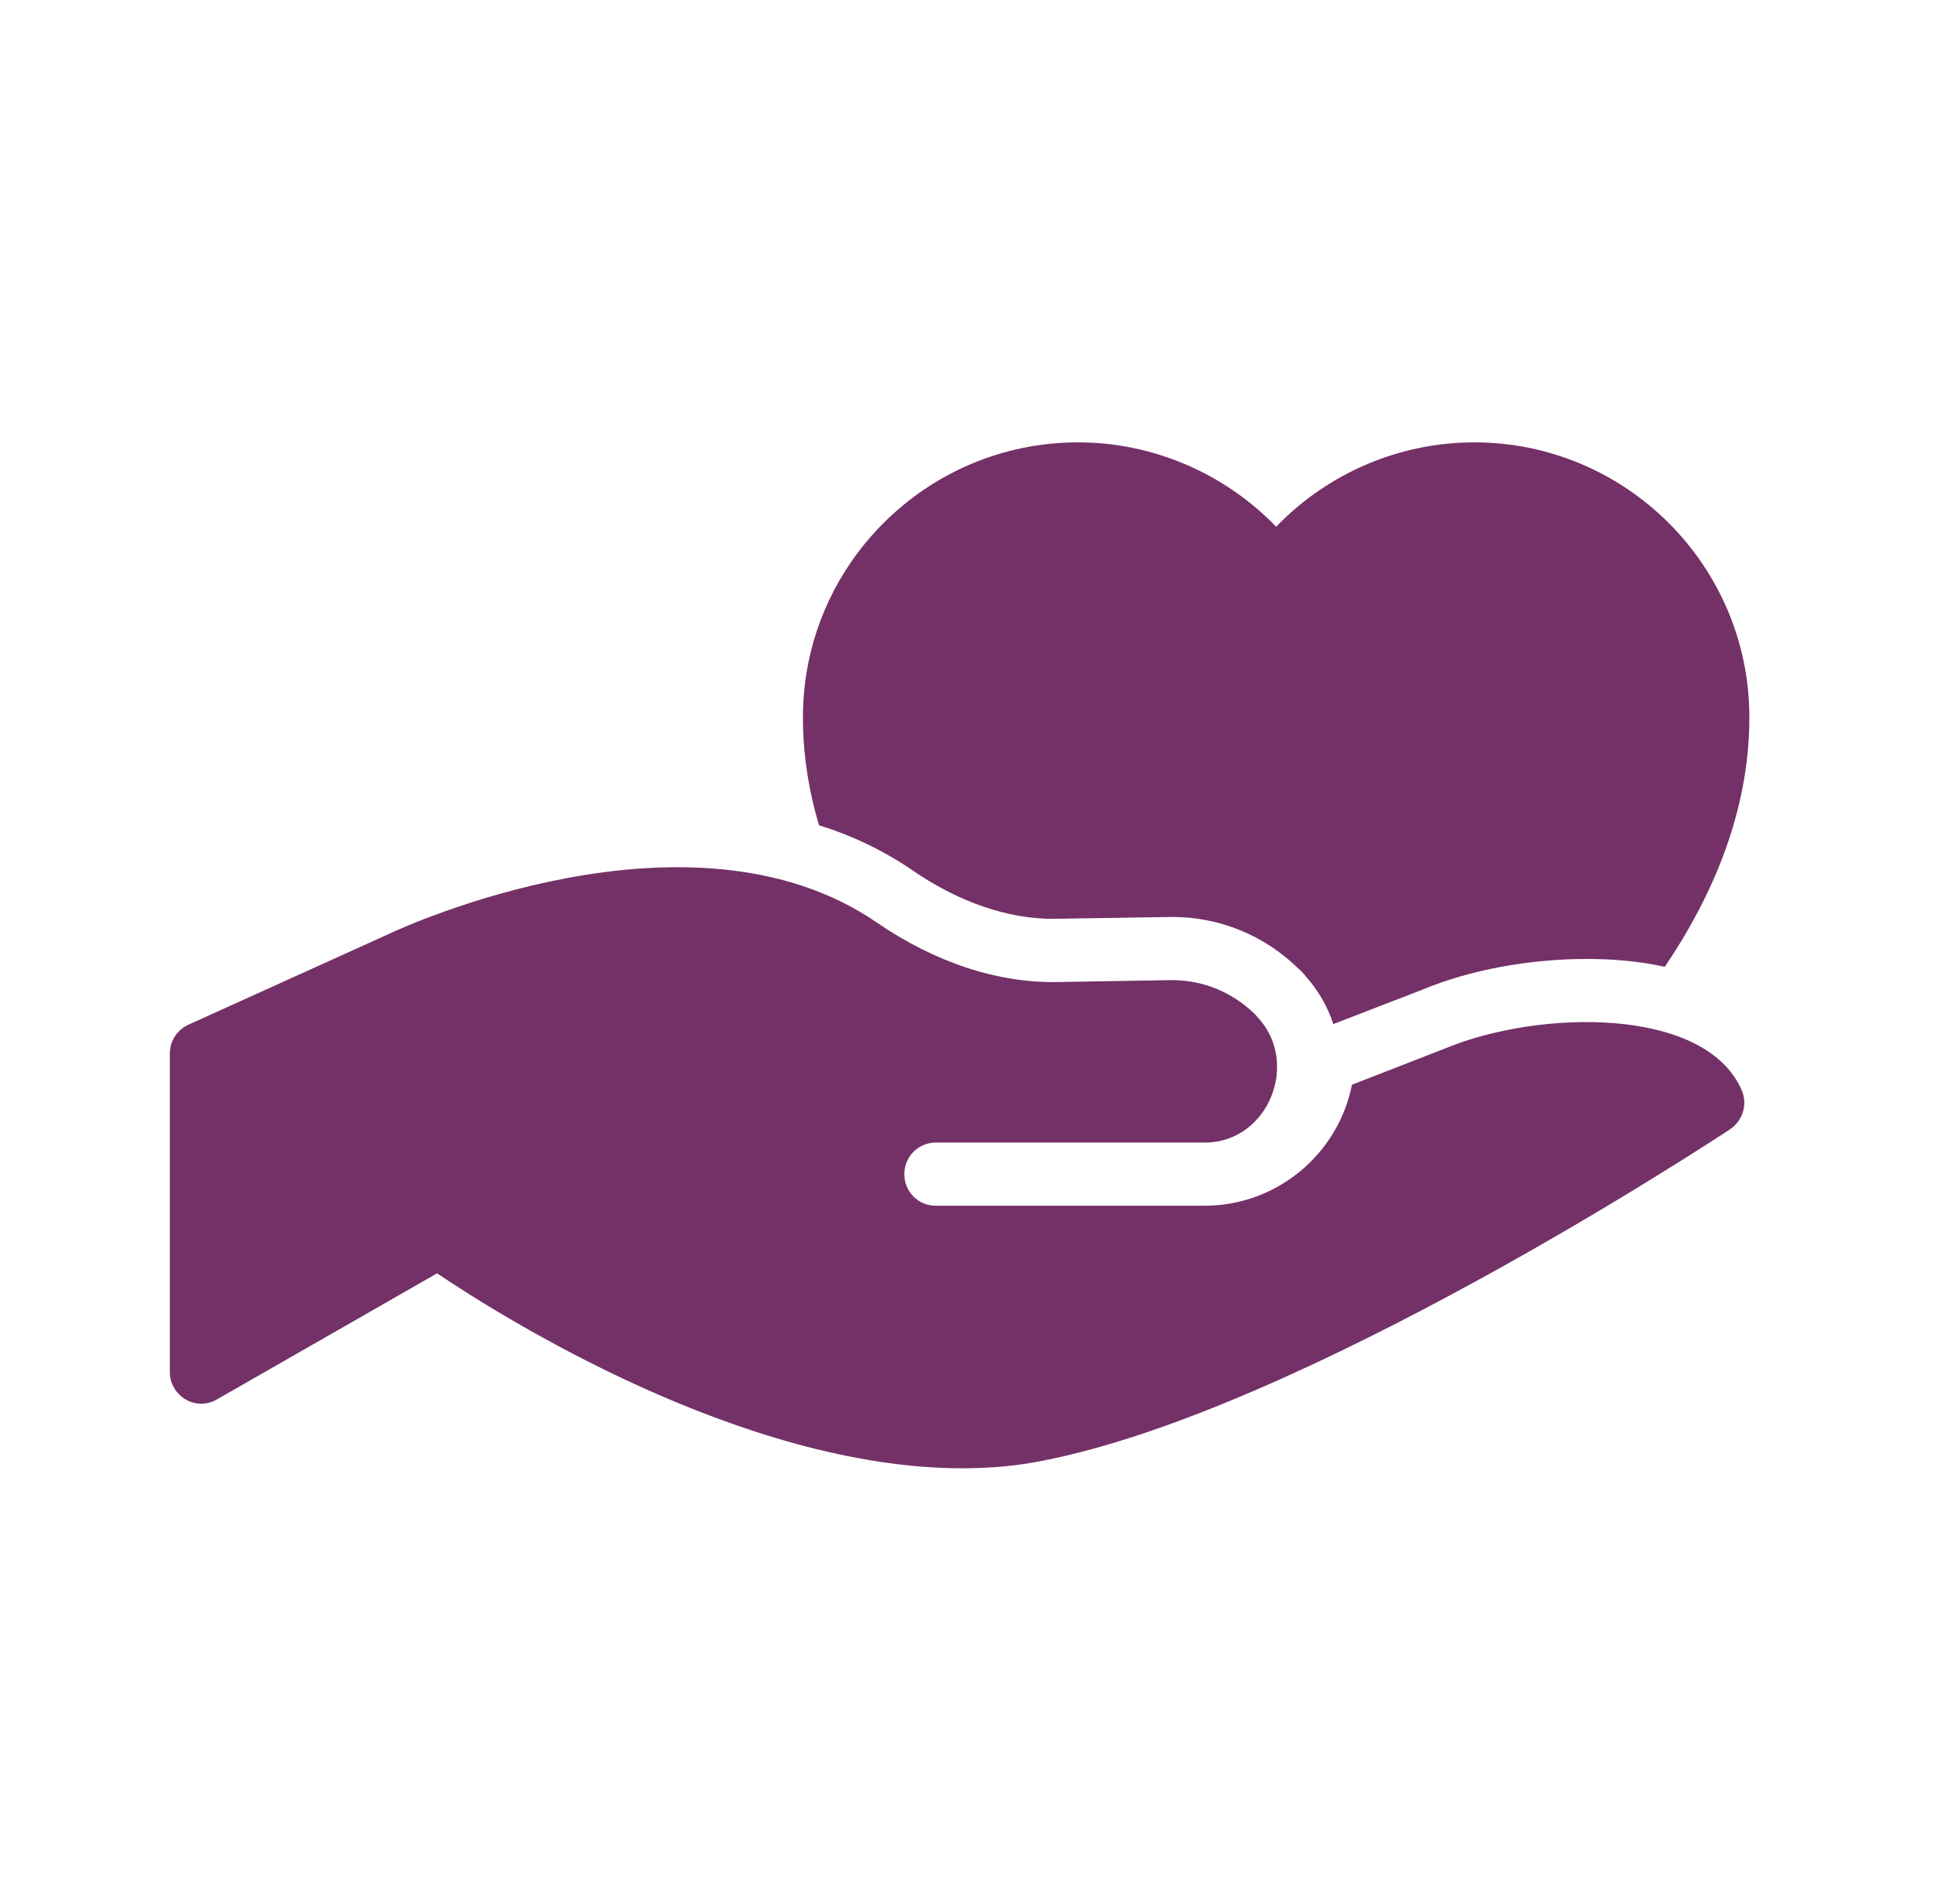 <svg xmlns="http://www.w3.org/2000/svg" width="66" height="65" viewBox="0 0 66 65" fill="none"><path d="M49.375 35.778L46.161 37.029C45.697 39.38 43.615 41.16 41.124 41.16H31.956C31.352 41.16 30.877 40.685 30.877 40.081C30.877 39.488 31.352 39.003 31.956 39.003H41.167C43.313 38.981 44.403 36.263 42.925 34.71C42.904 34.678 42.871 34.645 42.839 34.613C42.073 33.869 41.081 33.459 40.024 33.459H39.948L36.13 33.523C34.07 33.567 31.923 32.855 29.928 31.485C23.553 27.127 13.705 31.679 13.296 31.873L6.435 34.98C6.047 35.152 5.799 35.541 5.799 35.961V46.844C5.799 47.222 6.004 47.578 6.338 47.772C6.662 47.966 7.083 47.966 7.406 47.772L14.924 43.468C17.168 44.978 25.354 50.123 32.862 50.123C33.768 50.123 34.674 50.048 35.547 49.875C44.457 48.171 58.479 38.938 59.072 38.55C59.504 38.259 59.676 37.698 59.471 37.223C58.231 34.354 52.568 34.462 49.375 35.778Z" fill="#743167"></path><path d="M50.336 15.101C47.768 15.101 45.331 16.158 43.572 17.981C41.814 16.158 39.366 15.101 36.81 15.101C31.632 15.101 27.415 19.307 27.415 24.485C27.415 25.703 27.598 26.944 27.965 28.173C29.119 28.529 30.187 29.047 31.147 29.705C32.732 30.794 34.394 31.366 35.958 31.366L40.024 31.302C41.642 31.302 43.173 31.927 44.338 33.07C44.414 33.135 44.489 33.211 44.576 33.319C45.007 33.804 45.331 34.365 45.525 34.958L48.599 33.772C50.174 33.114 52.212 32.736 54.165 32.736C55.135 32.736 56.031 32.822 56.84 33.006C58.76 30.169 59.73 27.311 59.73 24.485C59.73 19.307 55.513 15.101 50.336 15.101Z" fill="#743167"></path></svg>